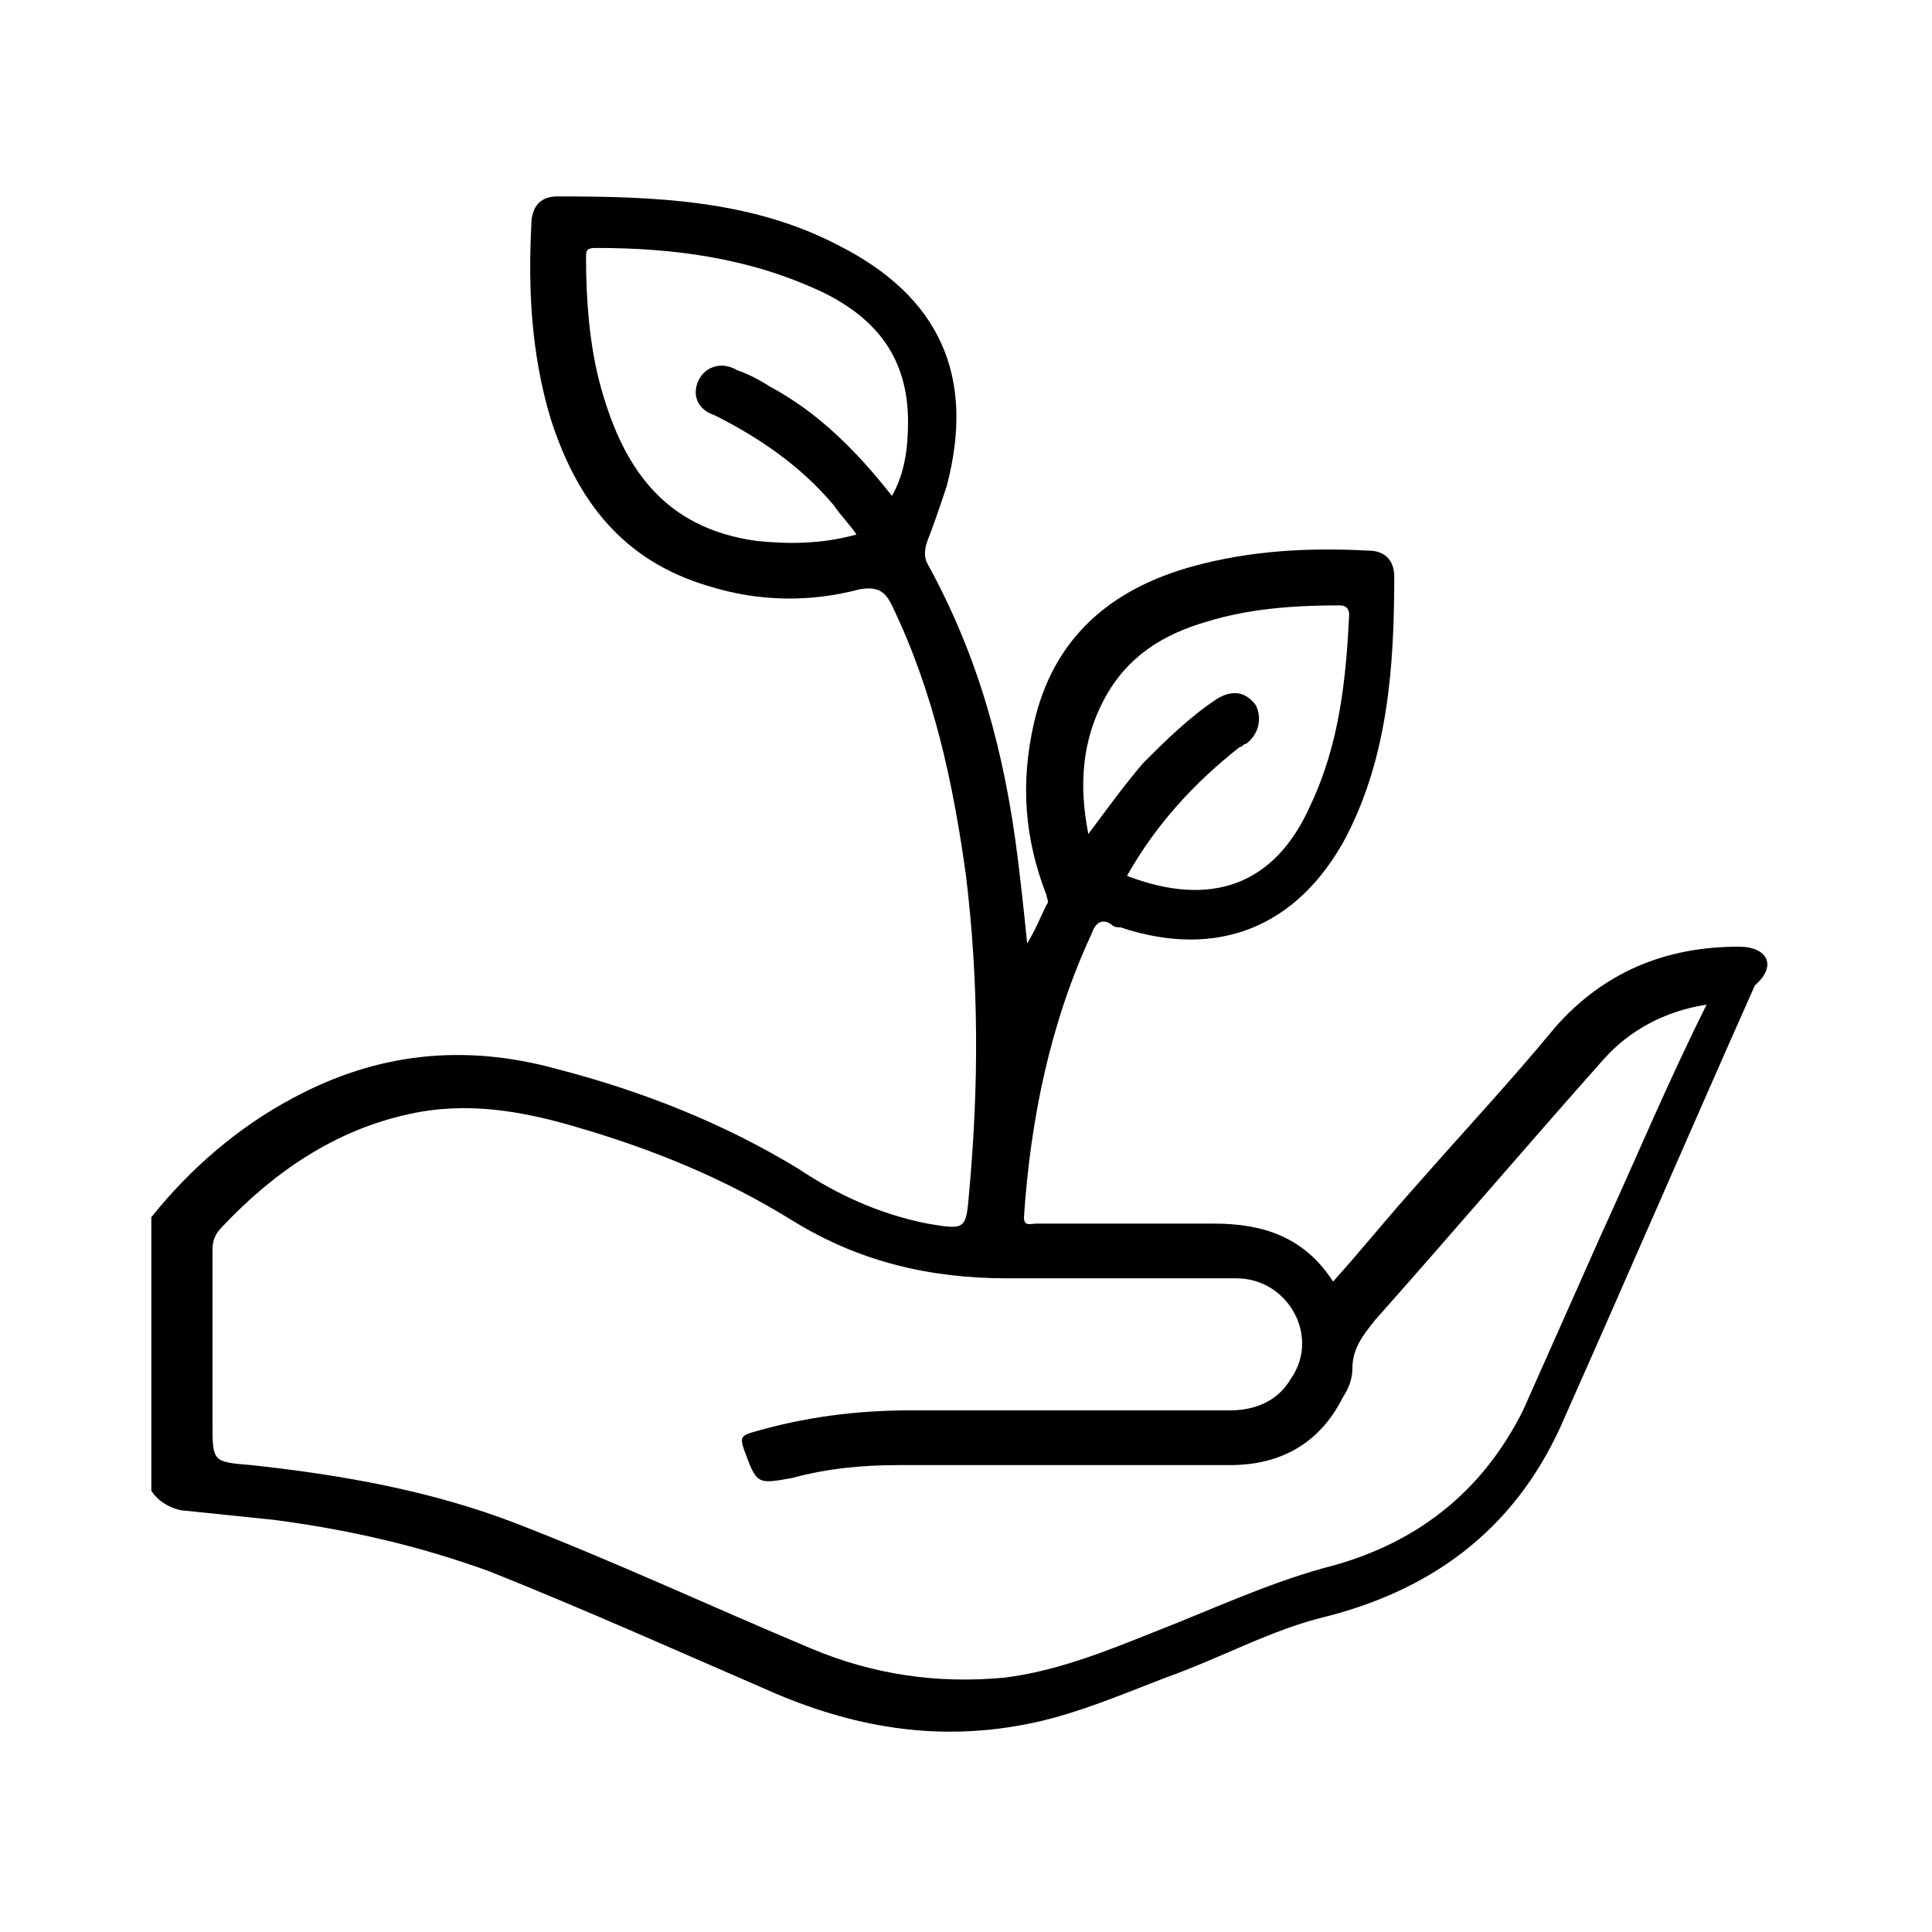<?xml version="1.0" encoding="utf-8"?>
<!-- Generator: Adobe Illustrator 24.2.0, SVG Export Plug-In . SVG Version: 6.00 Build 0)  -->
<svg version="1.1" id="Layer_1" xmlns="http://www.w3.org/2000/svg" xmlns:xlink="http://www.w3.org/1999/xlink" x="0px" y="0px"
	 viewBox="0 0 60 60" style="enable-background:new 0 0 60 60;" xml:space="preserve">
<path d="M54,29.4c-2.3,0-4.2,0.8-5.7,2.5c-1.4,1.7-2.9,3.3-4.3,4.9c-0.9,1-1.7,2-2.6,3c-0.9-1.4-2.2-1.8-3.7-1.8c-1.8,0-3.6,0-5.5,0
	c-0.2,0-0.4,0.1-0.4-0.2c0.2-3,0.8-6,2.1-8.8c0.1-0.3,0.3-0.5,0.6-0.3c0.1,0.1,0.2,0.1,0.3,0.1c3,1,5.5,0,7-2.8
	c1.3-2.5,1.5-5.3,1.5-8.1c0-0.5-0.3-0.8-0.8-0.8c-1.9-0.1-3.7,0-5.5,0.5c-2.5,0.7-4.3,2.2-4.9,4.9c-0.4,1.8-0.3,3.5,0.4,5.3
	c0,0.1,0.1,0.2,0,0.3c-0.2,0.4-0.3,0.7-0.6,1.2c-0.1-1-0.2-1.9-0.3-2.7c-0.4-3.2-1.2-6.2-2.8-9.1c-0.1-0.2-0.1-0.4,0-0.7
	c0.2-0.5,0.4-1.1,0.6-1.7c0.9-3.4-0.2-5.9-3.4-7.5c-2.7-1.4-5.7-1.5-8.7-1.5c-0.5,0-0.8,0.3-0.8,0.9c-0.1,2,0,4,0.6,6
	c0.8,2.5,2.2,4.4,4.9,5.2c1.6,0.5,3.2,0.5,4.7,0.1c0.6-0.1,0.8,0.1,1,0.5c1.3,2.7,1.9,5.5,2.3,8.4c0.4,3.3,0.4,6.5,0.1,9.8
	c-0.1,1.2-0.1,1.2-1.3,1c-1.5-0.3-2.8-0.9-4-1.7c-2.3-1.4-4.8-2.4-7.5-3.1c-2.9-0.8-5.6-0.5-8.2,0.9c-1.7,0.9-3.2,2.2-4.4,3.7
	c0,2.8,0,5.7,0,8.5c0.2,0.3,0.5,0.5,0.9,0.6c1,0.1,1.9,0.2,2.9,0.3c2.3,0.3,4.5,0.8,6.7,1.6c3,1.2,5.9,2.5,8.9,3.8
	c2.6,1.1,5.2,1.5,8,0.9c1.4-0.3,2.8-0.9,4.1-1.4c1.7-0.6,3.3-1.5,5-1.9c3.5-0.9,6-2.9,7.4-6.2c2-4.5,3.9-8.9,5.9-13.4
	C55.2,30,54.9,29.4,54,29.4z M34.3,21.7c0.7-1.3,1.8-2,3.2-2.4c1.3-0.4,2.7-0.5,4.1-0.5c0.2,0,0.3,0.1,0.3,0.3c-0.1,2-0.3,4-1.2,5.9
	c-1.1,2.5-3.1,3.2-5.7,2.2c0.9-1.6,2.1-2.9,3.5-4c0.1,0,0.1-0.1,0.2-0.1c0.4-0.3,0.5-0.8,0.3-1.2c-0.3-0.4-0.7-0.5-1.2-0.2
	c-0.9,0.6-1.6,1.3-2.3,2c-0.6,0.7-1.1,1.4-1.7,2.2C33.5,24.4,33.6,23,34.3,21.7z M27.7,15.4c-1.1-1.4-2.3-2.6-3.8-3.4
	c-0.3-0.2-0.7-0.4-1-0.5c-0.5-0.3-1-0.1-1.2,0.3c-0.2,0.4-0.1,0.9,0.5,1.1c1.4,0.7,2.7,1.6,3.7,2.8c0.2,0.3,0.5,0.6,0.7,0.9
	c-1.1,0.3-2.1,0.3-3.1,0.2c-2.9-0.4-4.2-2.3-4.9-5c-0.3-1.2-0.4-2.5-0.4-3.8c0-0.2,0-0.3,0.3-0.3c2.4,0,4.8,0.3,7.1,1.4
	c1.6,0.8,2.6,2,2.6,4C28.2,13.9,28.1,14.7,27.7,15.4z M49.7,38.4c-0.8,1.8-1.6,3.6-2.4,5.4c-1.3,2.6-3.4,4.2-6.2,4.9
	c-1.8,0.5-3.5,1.3-5.3,2c-1.5,0.6-3,1.2-4.6,1.4c-2.1,0.2-4.1-0.1-6-0.9c-3.1-1.3-6.1-2.7-9.2-3.9c-2.6-1-5.4-1.5-8.2-1.8
	c-1.2-0.1-1.2-0.1-1.2-1.3c0-1.8,0-3.6,0-5.4c0-0.3,0.1-0.5,0.3-0.7c1.6-1.7,3.5-3,5.8-3.5c1.8-0.4,3.5-0.1,5.2,0.4
	c2.4,0.7,4.6,1.6,6.7,2.9c2.1,1.3,4.3,1.8,6.7,1.8c2.4,0,4.7,0,7.1,0c1.6,0,2.6,1.8,1.7,3.1c-0.4,0.7-1.1,1-1.9,1
	c-3.3,0-6.6,0-9.9,0c-1.7,0-3.3,0.2-5,0.7c-0.3,0.1-0.3,0.2-0.2,0.5c0.4,1.1,0.4,1.1,1.5,0.9c1.1-0.3,2.2-0.4,3.3-0.4
	c3.4,0,6.9,0,10.3,0c1.6,0,2.8-0.7,3.5-2.1c0.2-0.3,0.3-0.6,0.3-0.9c0-0.6,0.3-1,0.7-1.5c2.4-2.7,4.7-5.4,7.1-8.1
	c0.8-0.9,1.9-1.5,3.2-1.7C51.8,33.6,50.8,36,49.7,38.4z"/>
</svg>
